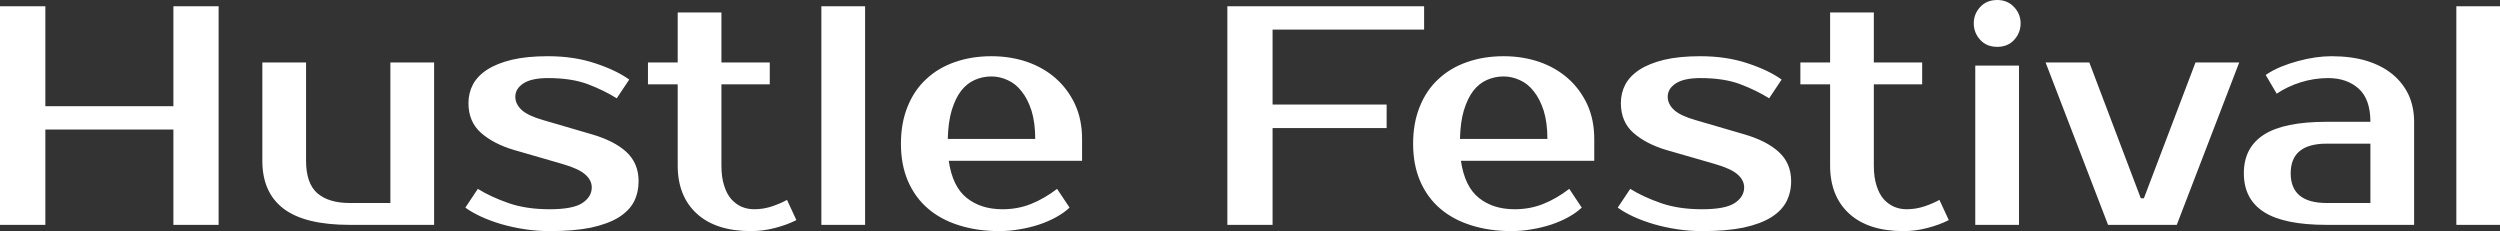 <?xml version="1.0" encoding="UTF-8" standalone="yes"?>
<svg xmlns="http://www.w3.org/2000/svg" width="100%" height="100%" viewBox="0 0 184.115 17.02" fill="#ffffff">
  <rect x="0" y="0" width="184.115" height="17.02" fill="#333333" stroke="none"/>
  <path d="M12.77 0.46L16.10 0.46L16.10 16.56L12.77 16.56L12.77 9.54L3.34 9.54L3.34 16.56L0 16.56L0 0.46L3.34 0.46L3.34 7.82L12.77 7.82L12.77 0.46ZM19.32 11.84L19.32 4.60L22.54 4.60L22.54 11.84Q22.54 13.50 23.37 14.23Q24.20 14.95 25.76 14.95L25.76 14.95L28.75 14.95L28.75 4.60L31.97 4.60L31.97 16.56L25.76 16.56Q22.47 16.56 20.90 15.38Q19.32 14.19 19.32 11.84L19.32 11.84ZM37.95 7.13L37.95 7.13Q37.95 7.66 38.42 8.10Q38.89 8.53 40.02 8.85L40.02 8.85L43.58 9.89Q45.24 10.37 46.14 11.20Q47.03 12.03 47.03 13.34L47.03 13.34Q47.03 14.17 46.69 14.85Q46.34 15.52 45.56 16.01Q44.78 16.49 43.54 16.76Q42.30 17.02 40.48 17.02L40.48 17.02Q39.54 17.02 38.63 16.88Q37.72 16.74 36.90 16.50Q36.09 16.26 35.42 15.95Q34.75 15.64 34.27 15.29L34.27 15.29L35.19 13.91Q36.16 14.51 37.46 14.96Q38.75 15.41 40.48 15.41L40.48 15.41Q42.20 15.41 42.89 14.95Q43.58 14.49 43.58 13.80L43.58 13.80Q43.58 13.27 43.10 12.85Q42.62 12.42 41.40 12.07L41.40 12.07L37.84 11.04Q36.36 10.60 35.43 9.79Q34.50 8.97 34.50 7.59L34.50 7.59Q34.50 6.85 34.83 6.22Q35.17 5.59 35.88 5.13Q36.59 4.67 37.70 4.40Q38.80 4.14 40.36 4.14L40.36 4.14Q42.27 4.14 43.83 4.66Q45.38 5.17 46.34 5.86L46.34 5.86L45.42 7.24Q44.48 6.65 43.29 6.20Q42.09 5.75 40.36 5.75L40.36 5.75Q39.15 5.75 38.55 6.14Q37.95 6.53 37.95 7.13ZM49.91 12.19L49.91 6.21L47.72 6.21L47.72 4.60L49.91 4.60L49.91 0.92L53.13 0.92L53.13 4.60L56.69 4.60L56.69 6.21L53.13 6.21L53.13 12.19Q53.13 13.06 53.33 13.67Q53.52 14.28 53.85 14.66Q54.19 15.04 54.62 15.23Q55.06 15.41 55.54 15.41L55.54 15.41Q56.23 15.41 56.88 15.19Q57.52 14.97 57.96 14.72L57.96 14.72L58.65 16.21Q57.96 16.56 57.07 16.79Q56.19 17.02 55.31 17.02L55.31 17.02Q52.72 17.02 51.31 15.73Q49.91 14.44 49.91 12.19L49.91 12.19ZM63.71 0.46L63.71 16.56L60.49 16.56L60.49 0.46L63.71 0.46ZM73.83 15.41L73.83 15.41Q74.96 15.41 75.93 15.02Q76.91 14.63 77.85 13.91L77.85 13.91L78.77 15.29Q78.34 15.69 77.75 16.01Q77.16 16.33 76.49 16.55Q75.81 16.77 75.07 16.89Q74.34 17.02 73.60 17.02L73.60 17.02Q71.97 17.02 70.62 16.59Q69.28 16.17 68.33 15.35Q67.39 14.54 66.87 13.34Q66.35 12.14 66.35 10.58L66.35 10.58Q66.35 9.04 66.85 7.83Q67.34 6.62 68.23 5.81Q69.11 4.99 70.33 4.57Q71.55 4.14 73.02 4.14L73.02 4.14Q74.40 4.14 75.62 4.55Q76.84 4.97 77.74 5.76Q78.64 6.55 79.17 7.68Q79.69 8.81 79.69 10.23L79.69 10.23L79.69 11.84L69.87 11.84Q70.15 13.75 71.20 14.58Q72.24 15.41 73.83 15.41ZM73.02 5.63L73.02 5.63Q72.36 5.63 71.78 5.89Q71.21 6.14 70.78 6.69Q70.36 7.24 70.09 8.12Q69.83 8.99 69.80 10.23L69.80 10.23L76.24 10.23Q76.24 9.04 75.97 8.16Q75.69 7.29 75.24 6.73Q74.80 6.16 74.21 5.90Q73.62 5.63 73.02 5.63ZM104.88 2.18L93.72 2.18L93.72 7.70L102.12 7.70L102.12 9.43L93.72 9.43L93.72 16.56L90.39 16.56L90.39 0.46L104.88 0.46L104.88 2.18ZM111.55 15.41L111.55 15.41Q112.68 15.41 113.65 15.02Q114.63 14.63 115.57 13.91L115.57 13.91L116.49 15.29Q116.06 15.69 115.47 16.01Q114.88 16.33 114.21 16.55Q113.53 16.77 112.79 16.89Q112.06 17.02 111.32 17.02L111.32 17.02Q109.69 17.02 108.34 16.59Q107.00 16.17 106.05 15.35Q105.11 14.54 104.59 13.34Q104.07 12.14 104.07 10.58L104.07 10.58Q104.07 9.04 104.57 7.83Q105.06 6.62 105.95 5.81Q106.83 4.99 108.05 4.57Q109.27 4.14 110.74 4.14L110.74 4.14Q112.12 4.14 113.34 4.55Q114.56 4.97 115.46 5.76Q116.36 6.55 116.89 7.68Q117.41 8.81 117.41 10.23L117.41 10.23L117.41 11.84L107.59 11.84Q107.87 13.75 108.92 14.58Q109.96 15.41 111.55 15.41ZM110.74 5.63L110.74 5.63Q110.08 5.63 109.50 5.89Q108.93 6.14 108.50 6.69Q108.08 7.24 107.81 8.12Q107.55 8.99 107.52 10.23L107.52 10.23L113.96 10.23Q113.96 9.04 113.69 8.16Q113.41 7.29 112.96 6.73Q112.52 6.16 111.93 5.90Q111.34 5.63 110.74 5.63ZM122.82 7.13L122.82 7.13Q122.82 7.66 123.29 8.10Q123.76 8.53 124.89 8.85L124.89 8.85L128.45 9.89Q130.11 10.37 131.01 11.20Q131.91 12.03 131.91 13.34L131.91 13.34Q131.91 14.17 131.56 14.85Q131.21 15.52 130.43 16.01Q129.65 16.49 128.41 16.76Q127.17 17.02 125.35 17.02L125.35 17.02Q124.41 17.02 123.50 16.88Q122.59 16.74 121.77 16.50Q120.96 16.26 120.29 15.95Q119.62 15.64 119.14 15.29L119.14 15.29L120.06 13.91Q121.03 14.51 122.33 14.96Q123.62 15.41 125.35 15.41L125.35 15.41Q127.07 15.41 127.76 14.95Q128.45 14.49 128.45 13.80L128.45 13.80Q128.45 13.27 127.97 12.85Q127.49 12.42 126.27 12.07L126.27 12.07L122.70 11.04Q121.23 10.60 120.30 9.79Q119.37 8.97 119.37 7.59L119.37 7.59Q119.37 6.85 119.70 6.22Q120.04 5.59 120.75 5.13Q121.46 4.67 122.57 4.40Q123.67 4.14 125.23 4.14L125.23 4.14Q127.14 4.14 128.70 4.66Q130.25 5.17 131.21 5.86L131.21 5.86L130.29 7.24Q129.35 6.65 128.16 6.20Q126.96 5.75 125.23 5.75L125.23 5.75Q124.02 5.75 123.42 6.14Q122.82 6.53 122.82 7.13ZM134.78 12.19L134.78 6.21L132.59 6.21L132.59 4.60L134.78 4.60L134.78 0.92L138 0.92L138 4.60L141.56 4.60L141.56 6.21L138 6.21L138 12.19Q138 13.06 138.20 13.67Q138.39 14.28 138.72 14.66Q139.06 15.04 139.50 15.23Q139.93 15.41 140.41 15.41L140.41 15.41Q141.10 15.41 141.75 15.19Q142.39 14.97 142.83 14.72L142.83 14.72L143.52 16.21Q142.83 16.56 141.94 16.79Q141.06 17.02 140.19 17.02L140.19 17.02Q137.59 17.02 136.18 15.73Q134.78 14.44 134.78 12.19L134.78 12.19ZM148.69 4.83L148.69 16.56L145.47 16.56L145.47 4.83L148.69 4.83ZM148.81 1.72L148.81 1.72Q148.81 2.41 148.34 2.93Q147.87 3.45 147.09 3.45L147.09 3.45Q146.30 3.45 145.83 2.93Q145.36 2.41 145.36 1.72L145.36 1.72Q145.36 1.03 145.83 0.52Q146.30 0 147.09 0L147.09 0Q147.84 0 148.33 0.52Q148.81 1.03 148.81 1.72ZM164.91 4.60L160.31 16.56L155.25 16.56L150.65 4.60L153.87 4.60L157.66 14.60L157.89 14.60L161.69 4.60L164.91 4.60ZM168.70 12.76L168.70 12.76Q168.70 14.95 171.35 14.95L171.35 14.95L174.57 14.95L174.57 10.58L171.35 10.58Q168.70 10.58 168.70 12.76ZM171.35 8.97L174.57 8.97Q174.57 7.31 173.71 6.53Q172.84 5.75 171.46 5.75L171.46 5.75Q170.43 5.75 169.44 6.06Q168.45 6.37 167.67 6.90L167.67 6.90L166.86 5.52Q167.37 5.17 167.98 4.92Q168.59 4.67 169.23 4.50Q169.88 4.32 170.51 4.23Q171.14 4.14 171.69 4.14L171.69 4.14Q173.17 4.14 174.29 4.48Q175.42 4.83 176.20 5.47Q176.98 6.12 177.39 7.00Q177.79 7.89 177.79 8.97L177.79 8.97L177.79 16.56L171.35 16.56Q168.22 16.56 166.74 15.62Q165.25 14.67 165.25 12.76L165.25 12.76Q165.25 10.86 166.74 9.91Q168.22 8.97 171.35 8.97L171.35 8.97ZM184.12 0.46L184.12 16.56L180.90 16.56L180.90 0.46L184.12 0.46Z" preserveAspectRatio="none"/>
</svg>